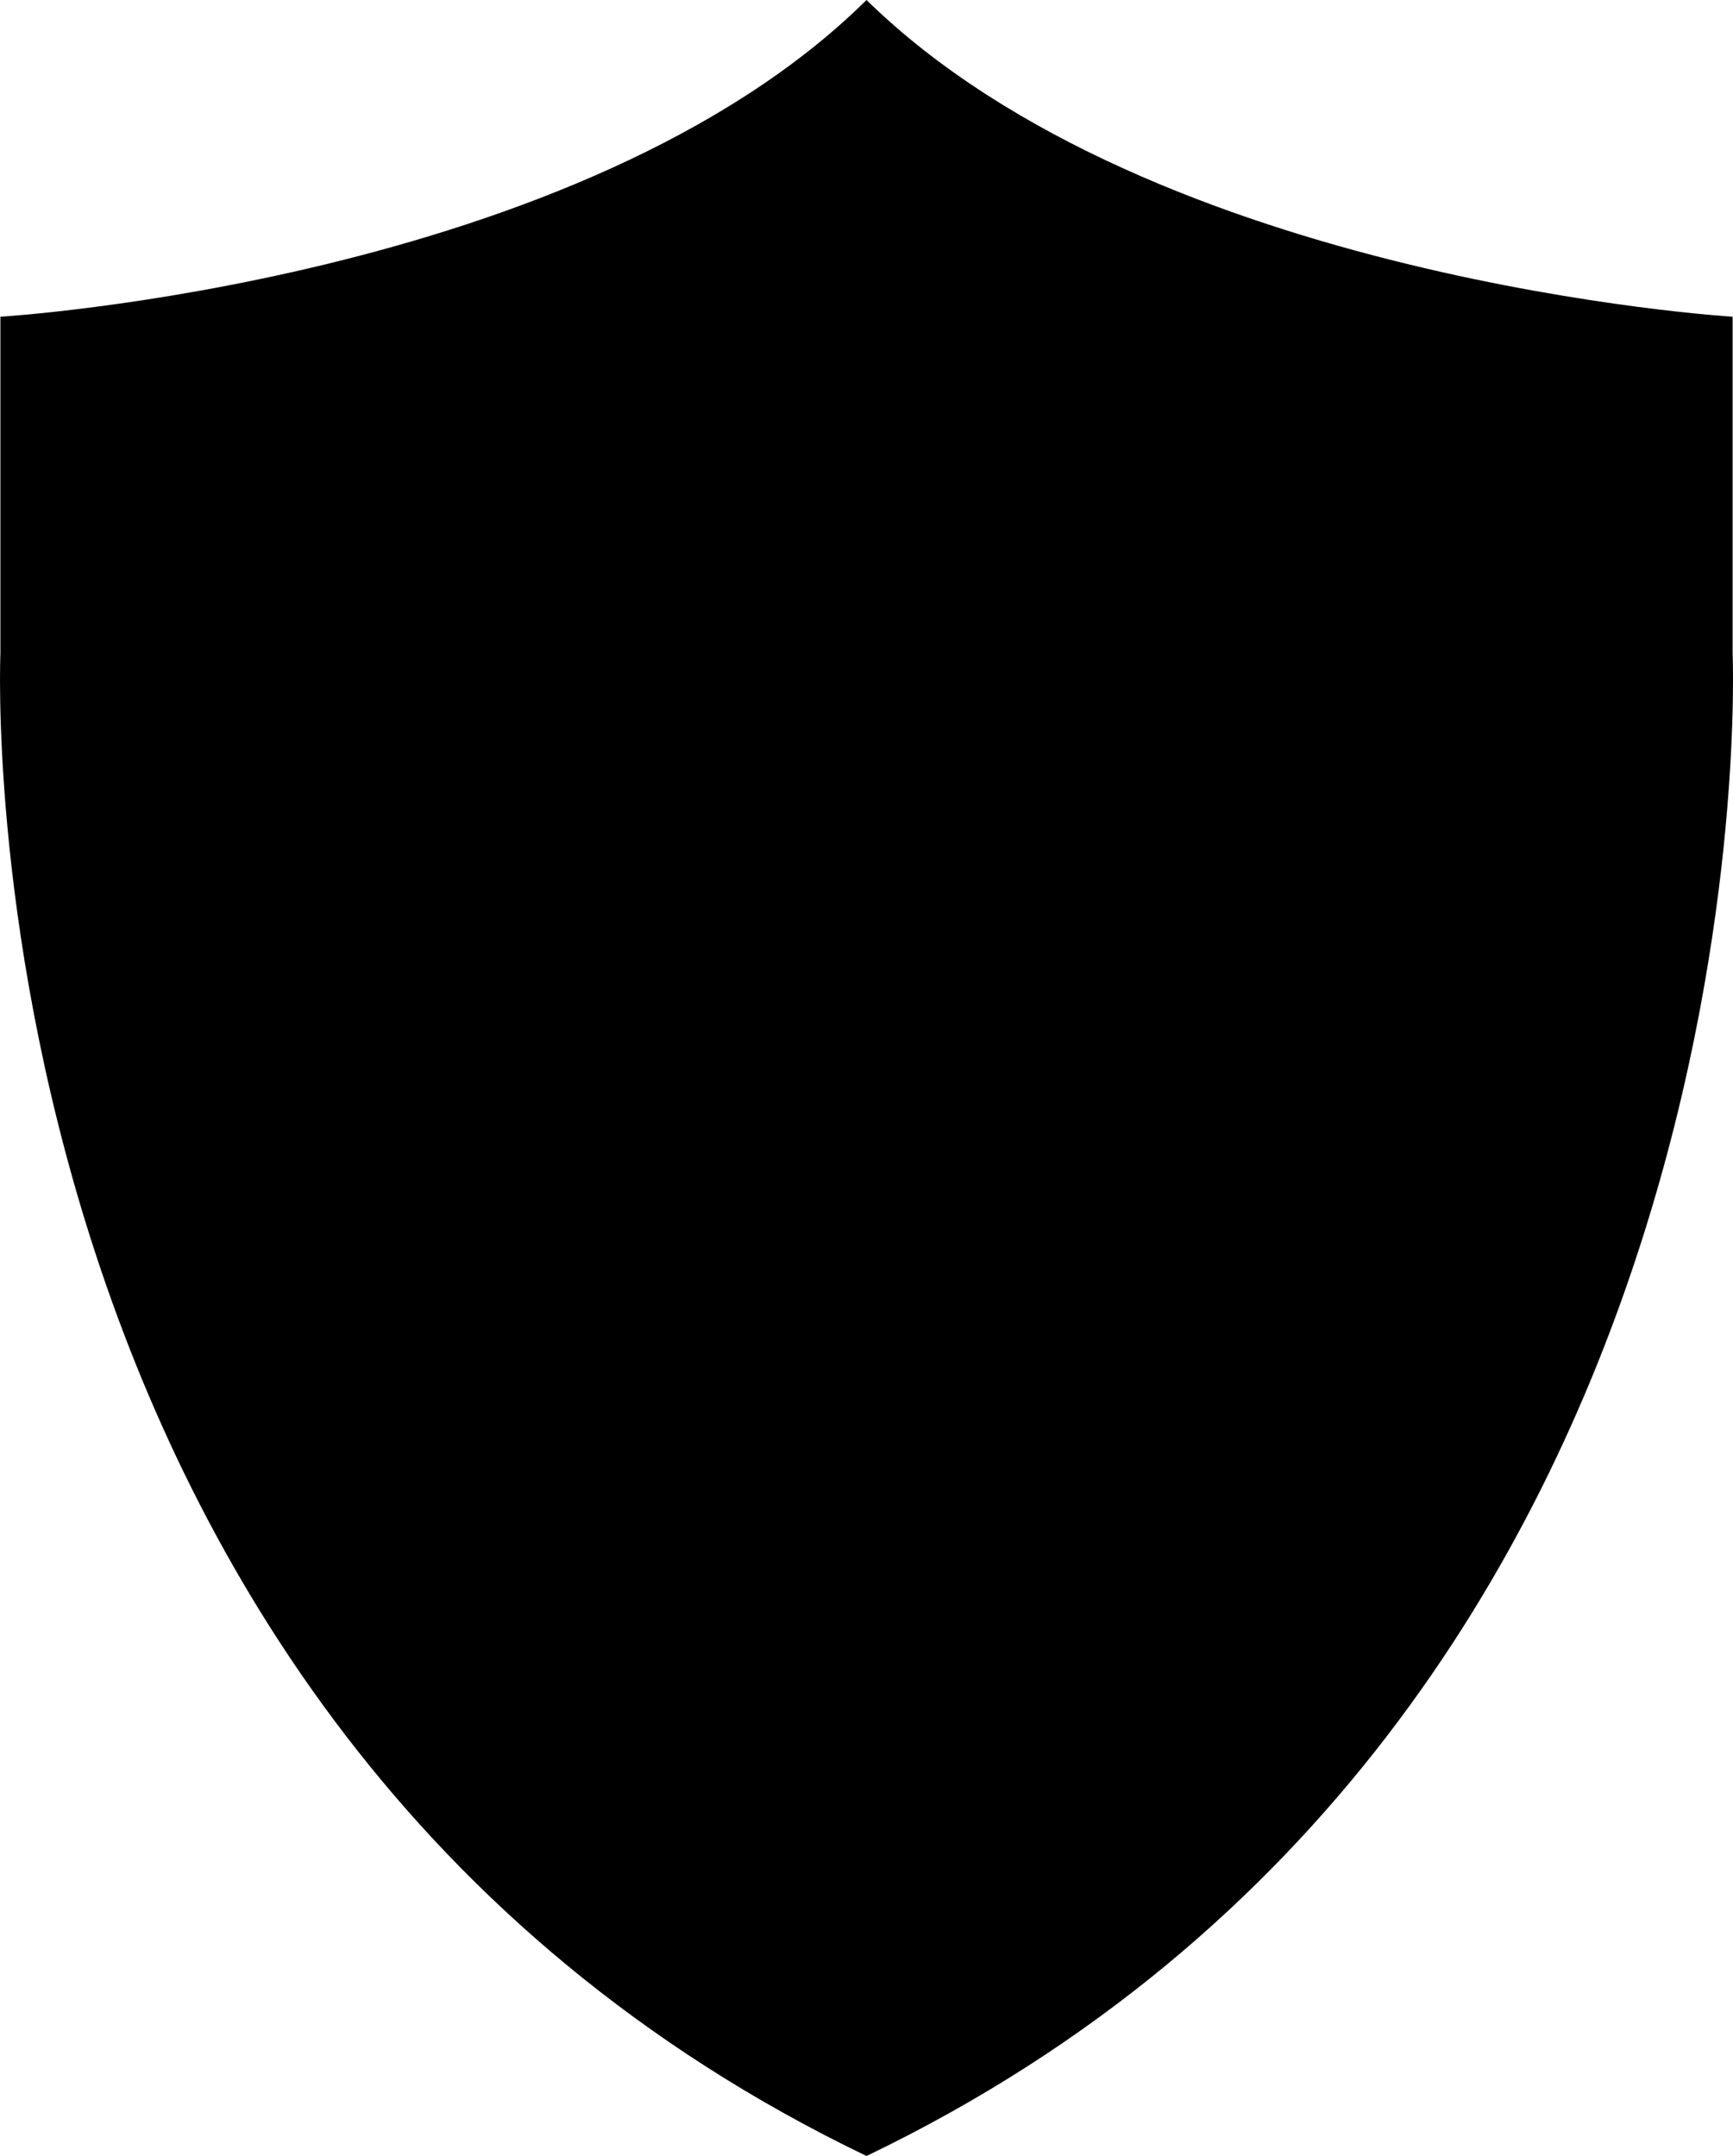 <svg xmlns="http://www.w3.org/2000/svg" viewBox="15.186 7.9 59.627 74.2"><path d="M74.8 30.4V18.8S54.9 17.6 45 7.9c-9.8 9.7-29.8 10.9-29.8 10.9v11.6S13.6 67 45 82.1C76.4 67 74.8 30.4 74.8 30.4z" fill="#000000"/></svg>